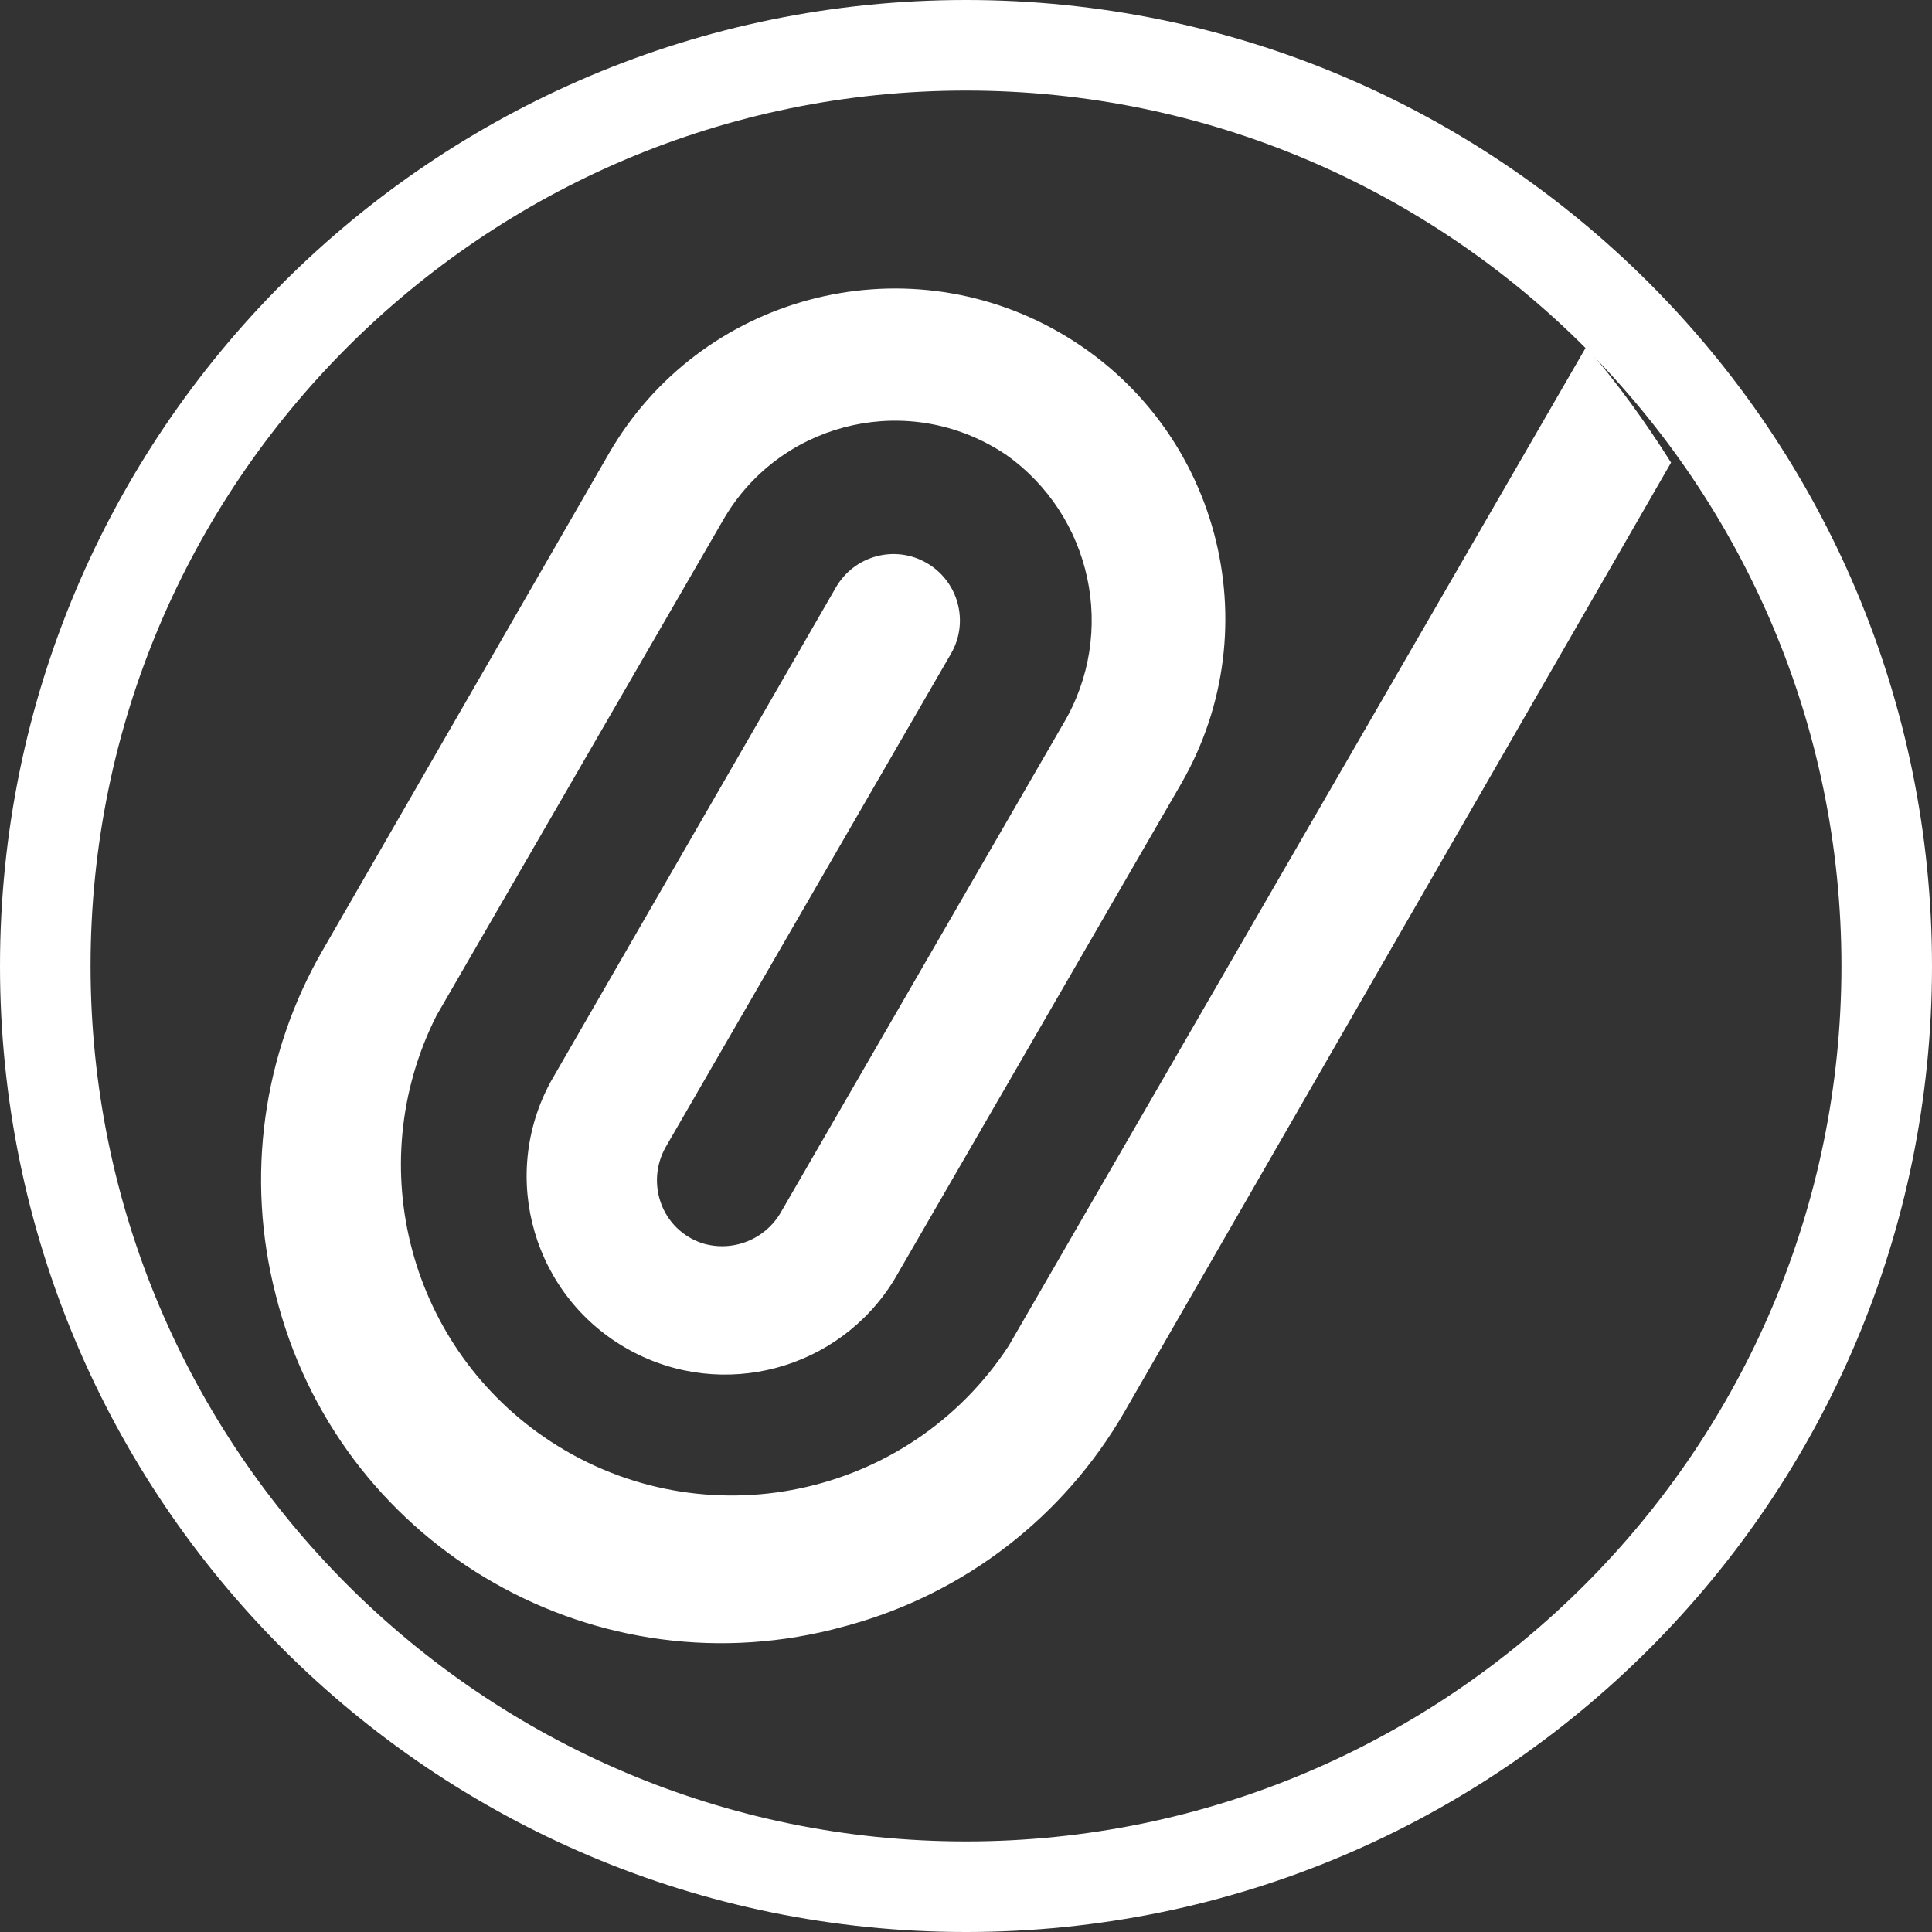 <?xml version="1.0" encoding="UTF-8"?>
<svg xmlns="http://www.w3.org/2000/svg" version="1.1" viewBox="0 0 16 16">
  <rect x="0" y="0" width="16" height="16" fill="#333333" stroke="none"/>
  <defs>
    <style>
      .cls-1 {
        fill: #fff;
      }
    </style>
  </defs>
  <!-- Generator: Adobe Illustrator 28.6.0, SVG Export Plug-In . SVG Version: 1.2.0 Build 709)  -->
  <g>
    <g id="Border">
      <path class="cls-1" d="M8,.75c3.998,0,7.25,3.252,7.25,7.25s-3.252,7.25-7.25,7.25S.75,11.998.75,8,4.002.75,8,.75M8,0C3.582,0,0,3.582,0,8s3.582,8,8,8,8-3.582,8-8S12.418,0,8,0h0Z"/>
    </g>
    <g id="Dinero">
      <path class="cls-1" d="M13.136,2.873l-4.782,8.272c-.828,1.266-2.526,1.621-3.793.793-1.168-.764-1.575-2.282-.946-3.528l2.374-4.104c.453-.786,1.457-1.055,2.243-.602.032.018.063.038.094.058.719.505.928,1.478.479,2.233l-2.332,4.034c-.128.233-.402.345-.657.267-.338-.113-.469-.497-.305-.793l2.365-4.09c.152-.263.061-.599-.202-.751-.263-.152-.599-.061-.751.202l-2.36,4.09c-.435.795-.143,1.793.653,2.228.77.421,1.734.163,2.191-.586l2.374-4.104c.755-1.308.307-2.981-1.002-3.736-1.309-.755-2.982-.307-3.737,1.001l-2.365,4.104c-.503.865-.644,1.893-.394,2.861.507,2.039,2.572,3.28,4.611,2.773.043-.011.085-.022.128-.034.967-.265,1.789-.9,2.29-1.768l4.527-7.862c-.212-.337-.445-.658-.703-.959Z"/>
    </g>
  </g>
</svg>